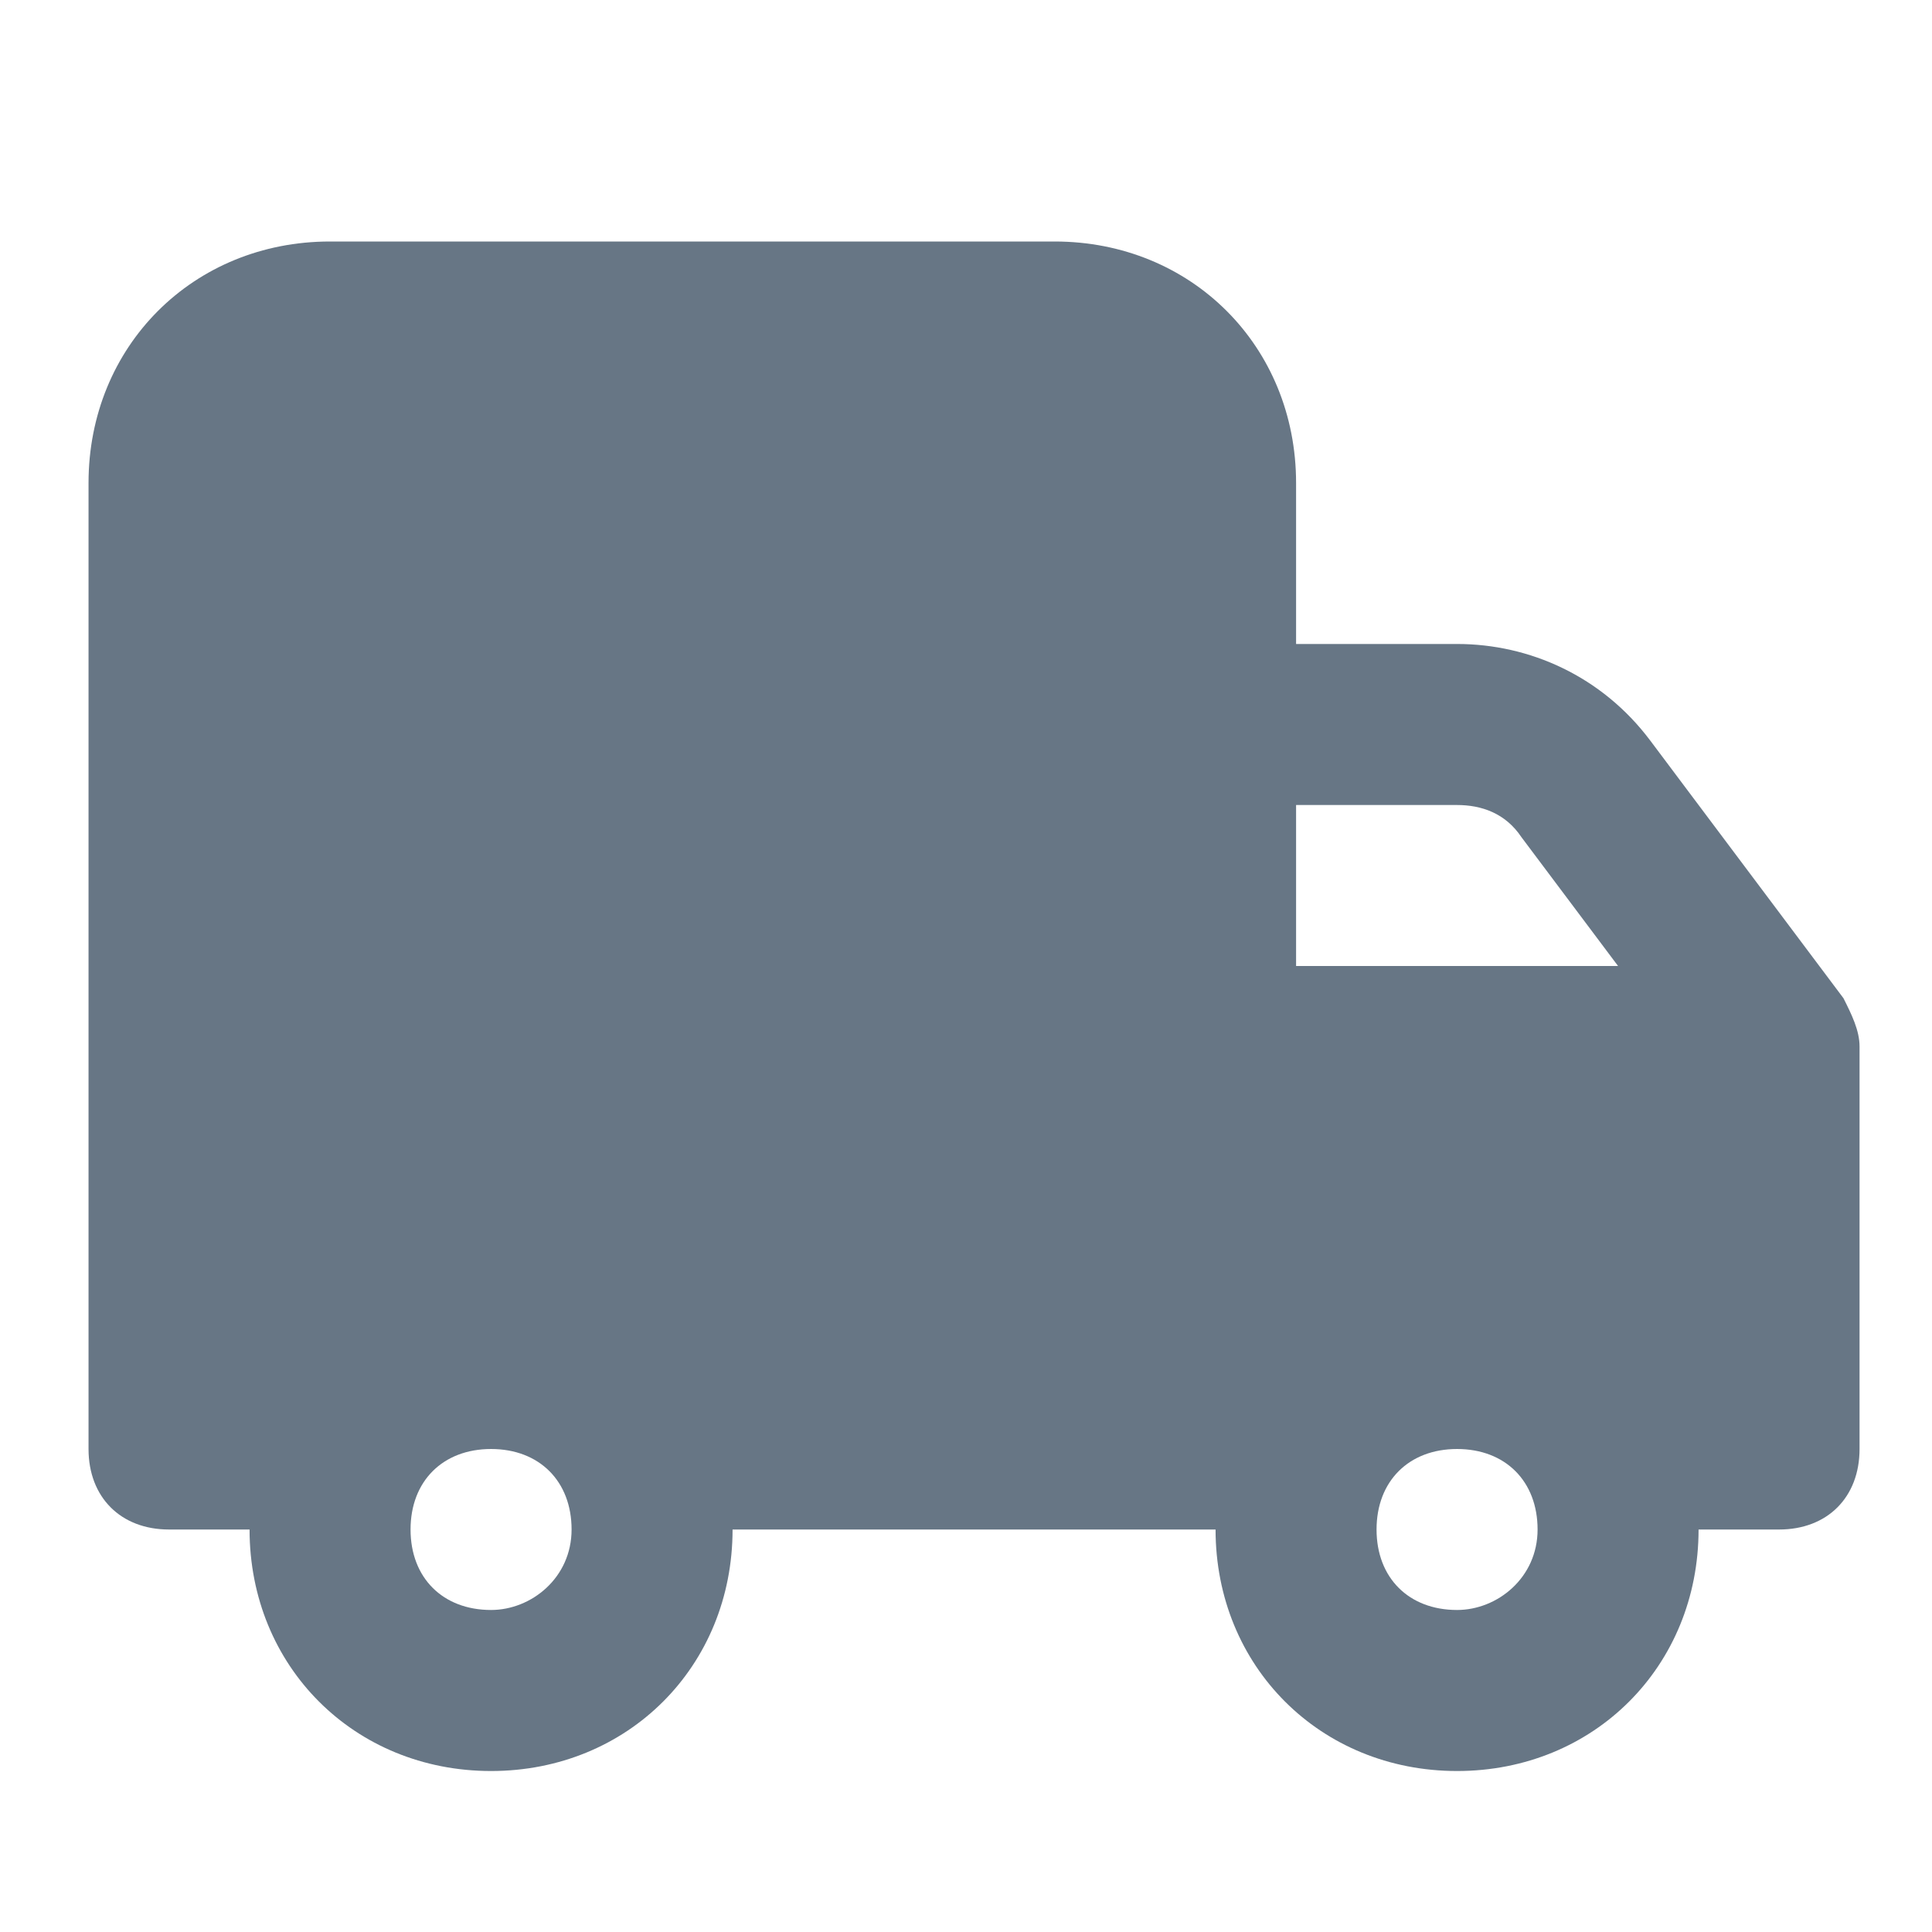 <svg width="40" height="40" viewBox="0 0 40 40" fill="none" xmlns="http://www.w3.org/2000/svg">
<path d="M38.167 20.667L34.167 15.333C33.167 14 31.667 13.333 30.167 13.333H26.834V10C26.834 7.167 24.667 5 21.834 5H6.833C4 5 1.833 7.167 1.833 10V30C1.833 31 2.5 31.667 3.5 31.667H5.167C5.167 34.5 7.333 36.667 10.167 36.667C13 36.667 15.167 34.5 15.167 31.667H25.167C25.167 34.5 27.334 36.667 30.167 36.667C33 36.667 35.167 34.5 35.167 31.667H36.834C37.834 31.667 38.5 31 38.5 30V21.667C38.5 21.333 38.334 21 38.167 20.667ZM10.167 33.333C9.167 33.333 8.5 32.667 8.5 31.667C8.5 30.667 9.167 30 10.167 30C11.167 30 11.834 30.667 11.834 31.667C11.834 32.667 11 33.333 10.167 33.333ZM30.167 33.333C29.167 33.333 28.5 32.667 28.5 31.667C28.5 30.667 29.167 30 30.167 30C31.167 30 31.834 30.667 31.834 31.667C31.834 32.667 31 33.333 30.167 33.333ZM26.834 20V16.667H30.167C30.667 16.667 31.167 16.833 31.5 17.333L33.5 20H26.834Z" fill="#677685"/>
</svg>
